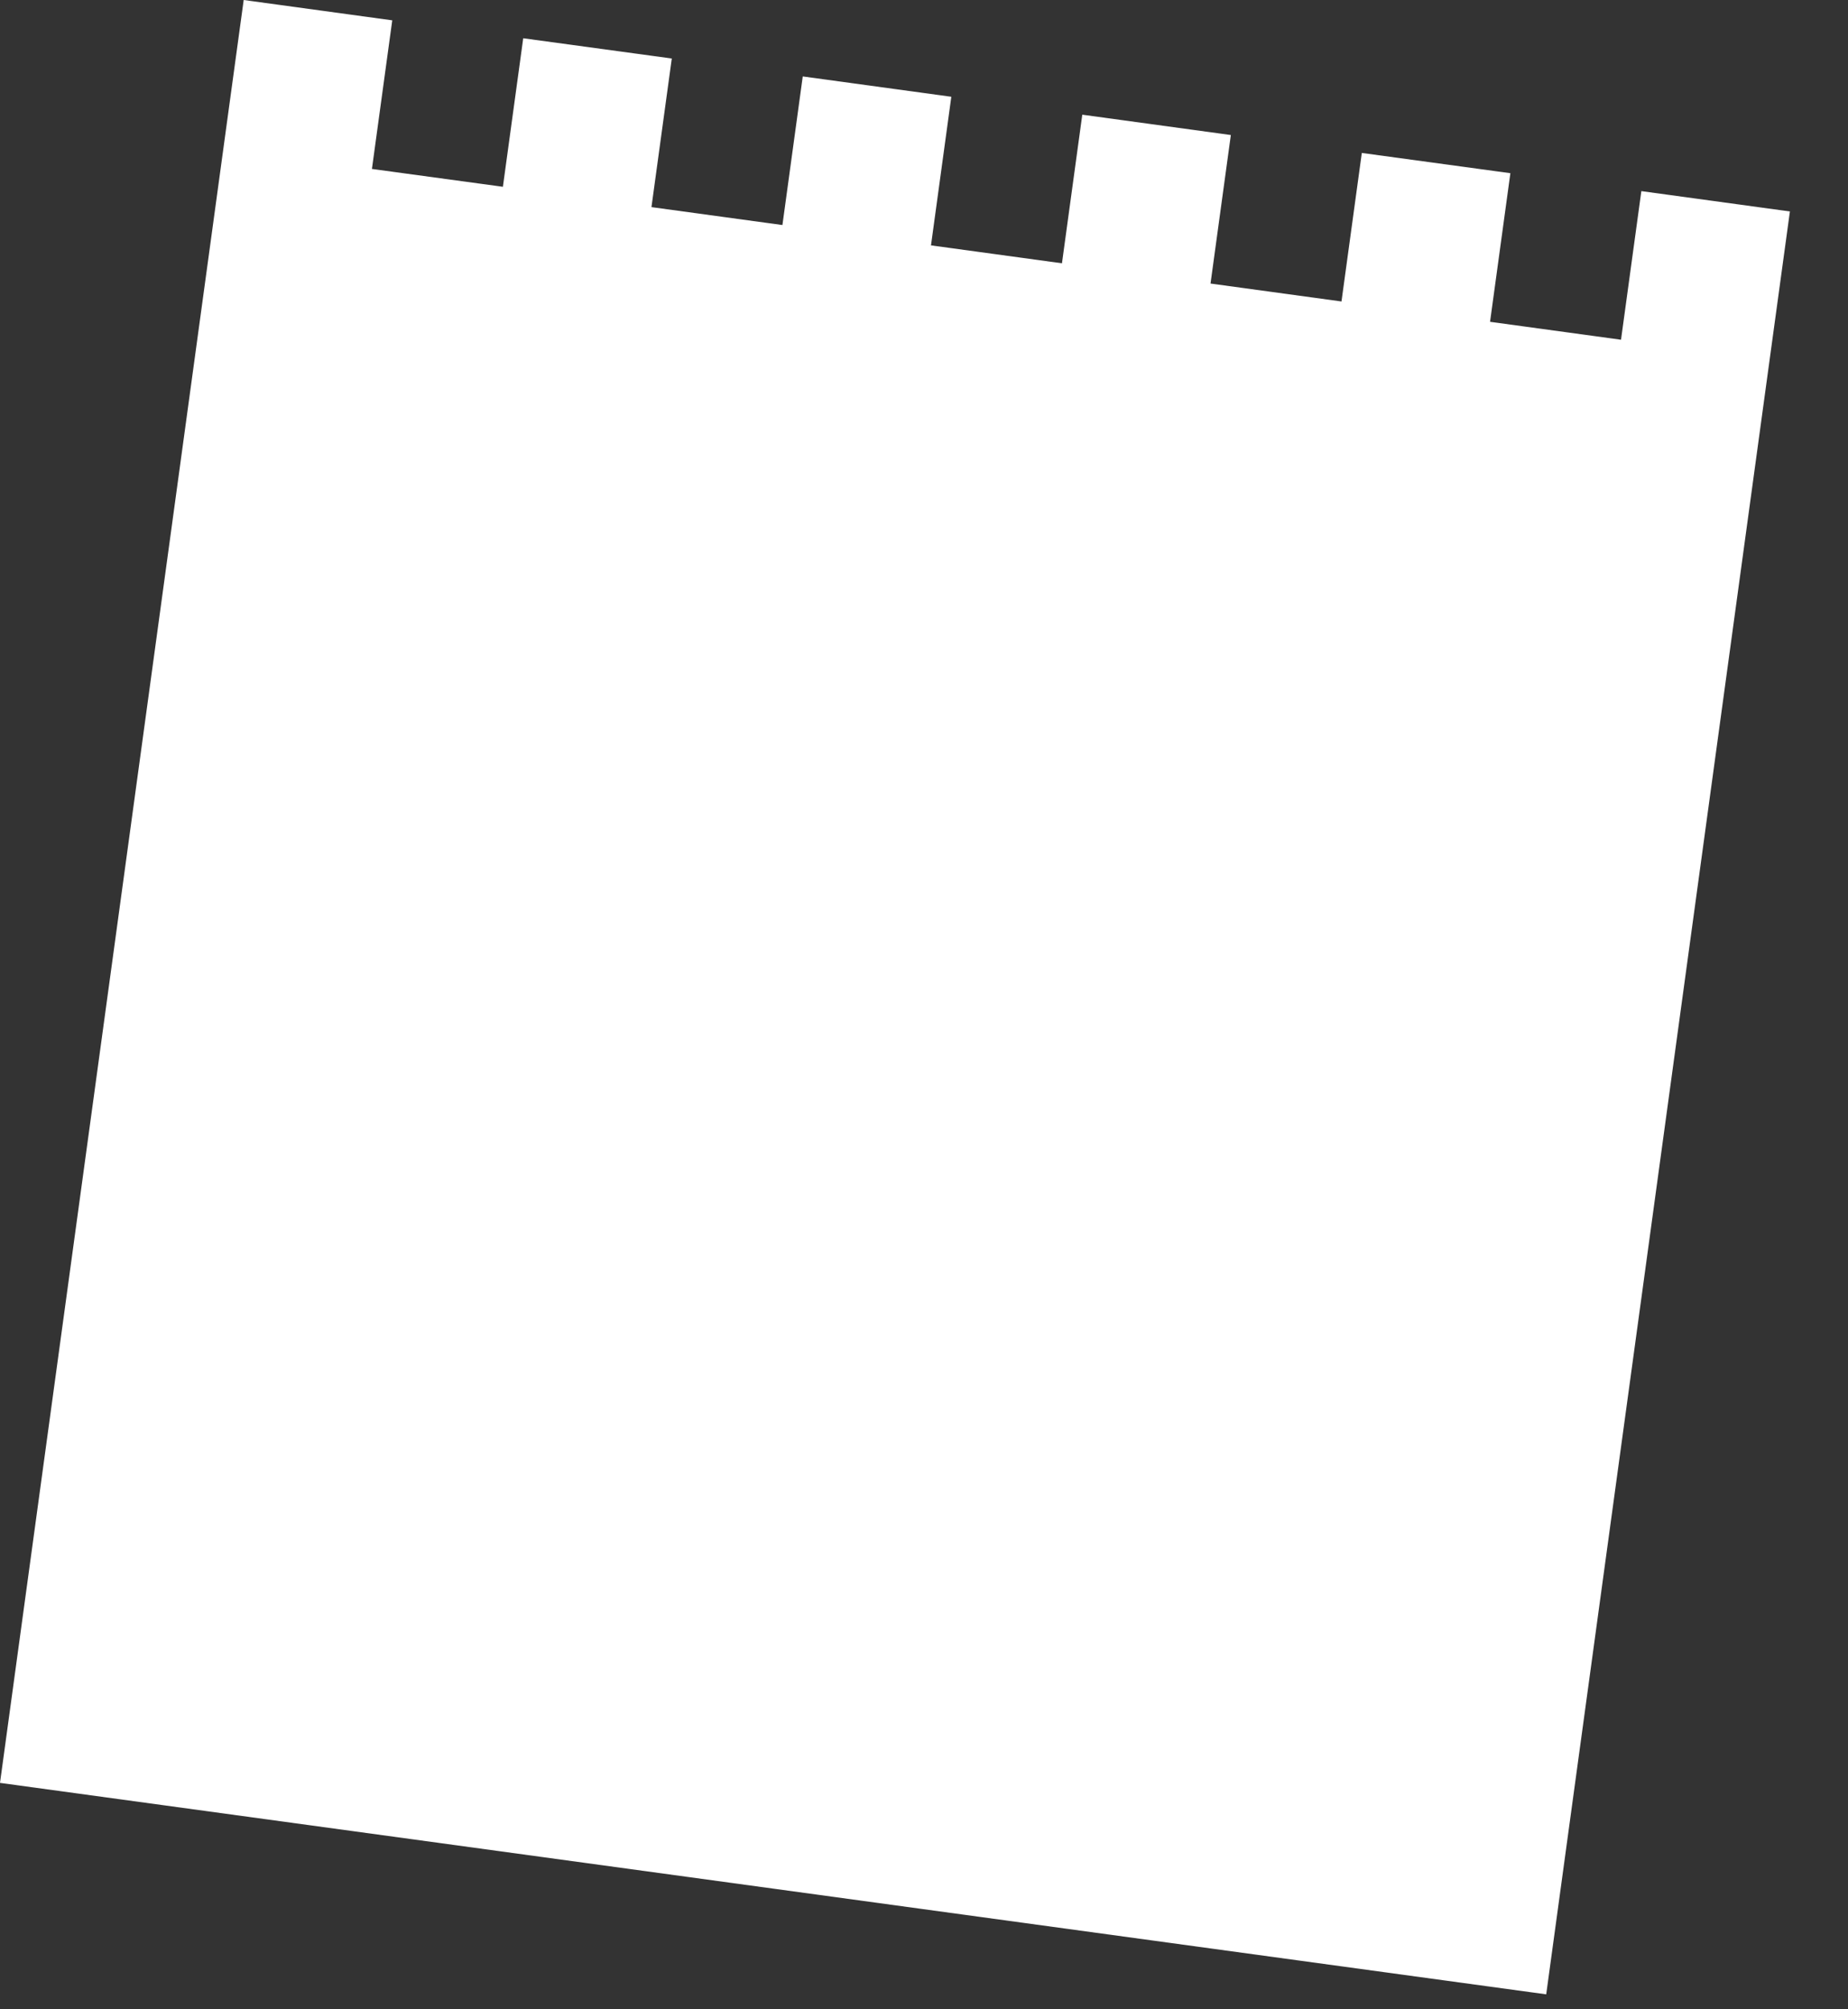 <?xml version="1.0" encoding="utf-8"?>
<svg xmlns="http://www.w3.org/2000/svg" fill="none" height="100%" overflow="visible" preserveAspectRatio="none" style="display: block;" viewBox="0 0 23 25" width="100%">
<rect x="0" y="0" width="23" height="25" fill="#333333" stroke="none"/>
<path d="M20.428 2.378L20.175 4.227L18.545 4.004L18.798 2.155L16.949 1.903L16.696 3.751L15.066 3.528L15.319 1.68L13.47 1.427L13.217 3.276L11.587 3.053L11.84 1.204L9.991 0.951L9.738 2.8L8.108 2.577L8.361 0.728L6.512 0.476L6.259 2.324L4.629 2.102L4.882 0.253L3.033 0L2.78 1.849L0 22.183L19.244 24.814L22.024 4.48L22.277 2.631L20.428 2.378Z" fill="white" id="Vector"/>
</svg>